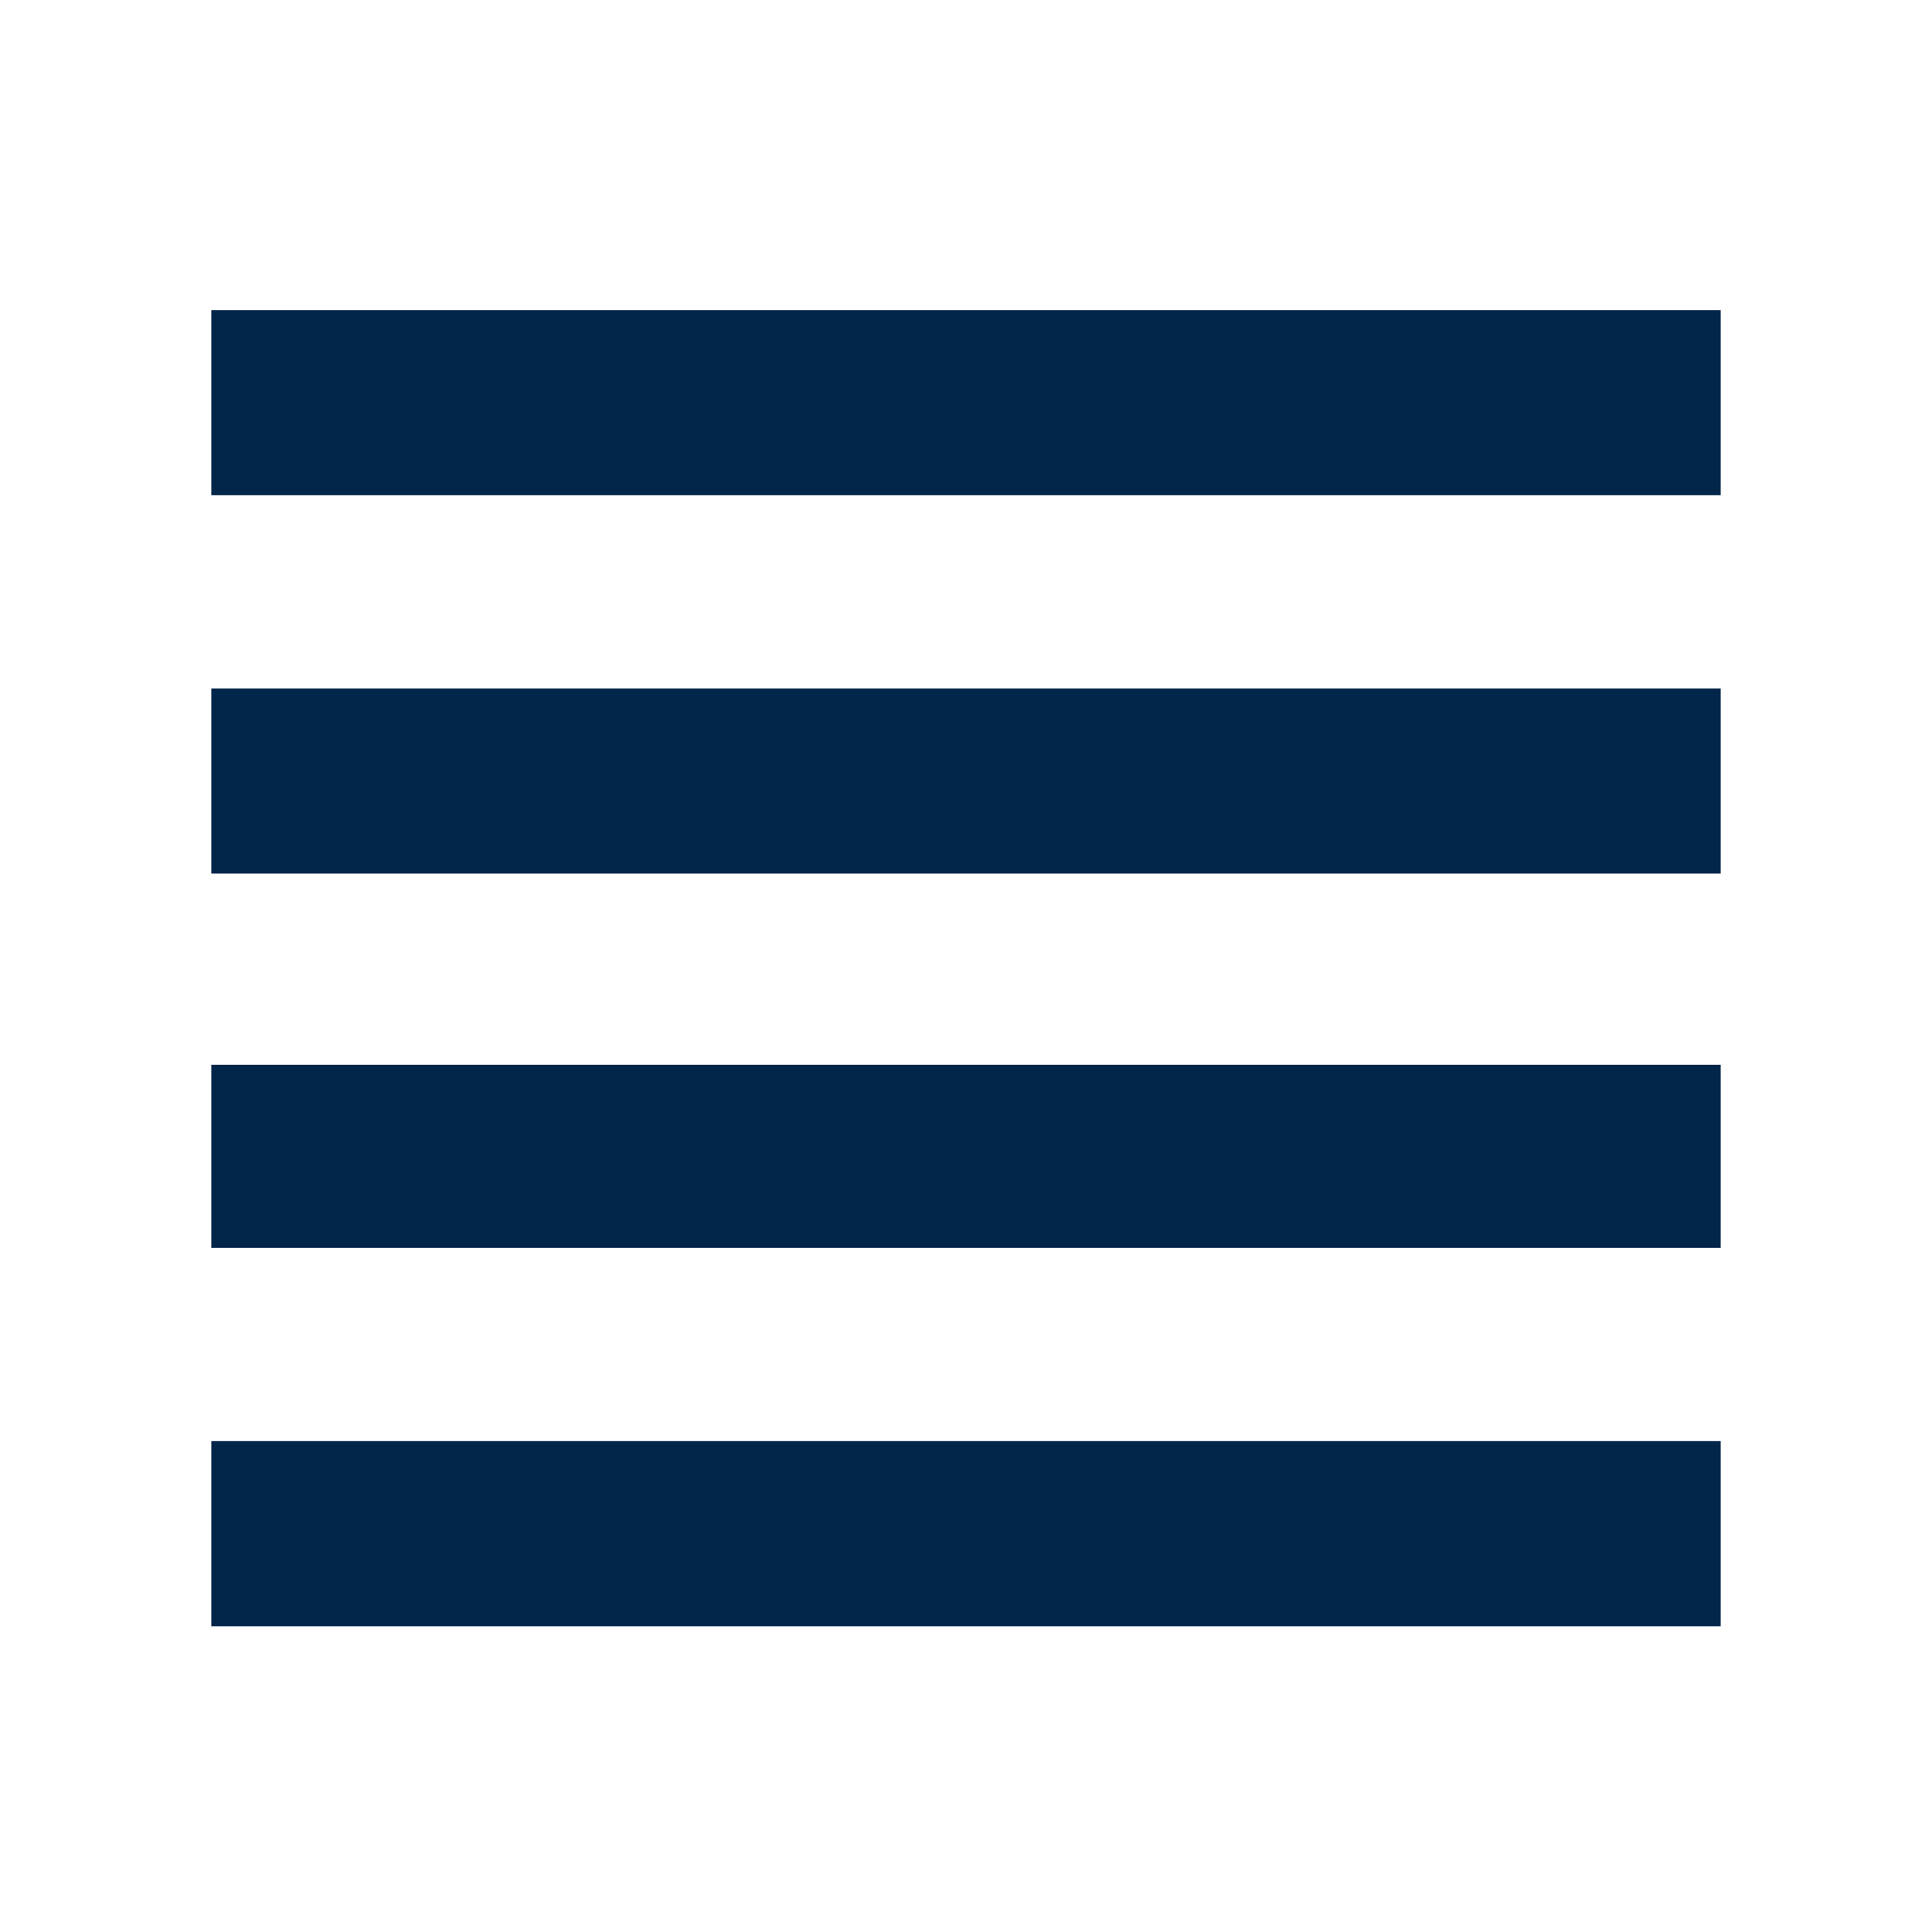 <svg width="24" height="24" viewBox="0 0 24 24" fill="none" xmlns="http://www.w3.org/2000/svg">
<path d="M2.625 20.202V17.902H21.375V20.202H2.625ZM2.625 15.502V13.227H21.375V15.502H2.625ZM2.625 10.852V8.552H21.375V10.852H2.625ZM2.625 6.152V3.852H21.375V6.152H2.625Z" fill="#02254A"/>
</svg>
